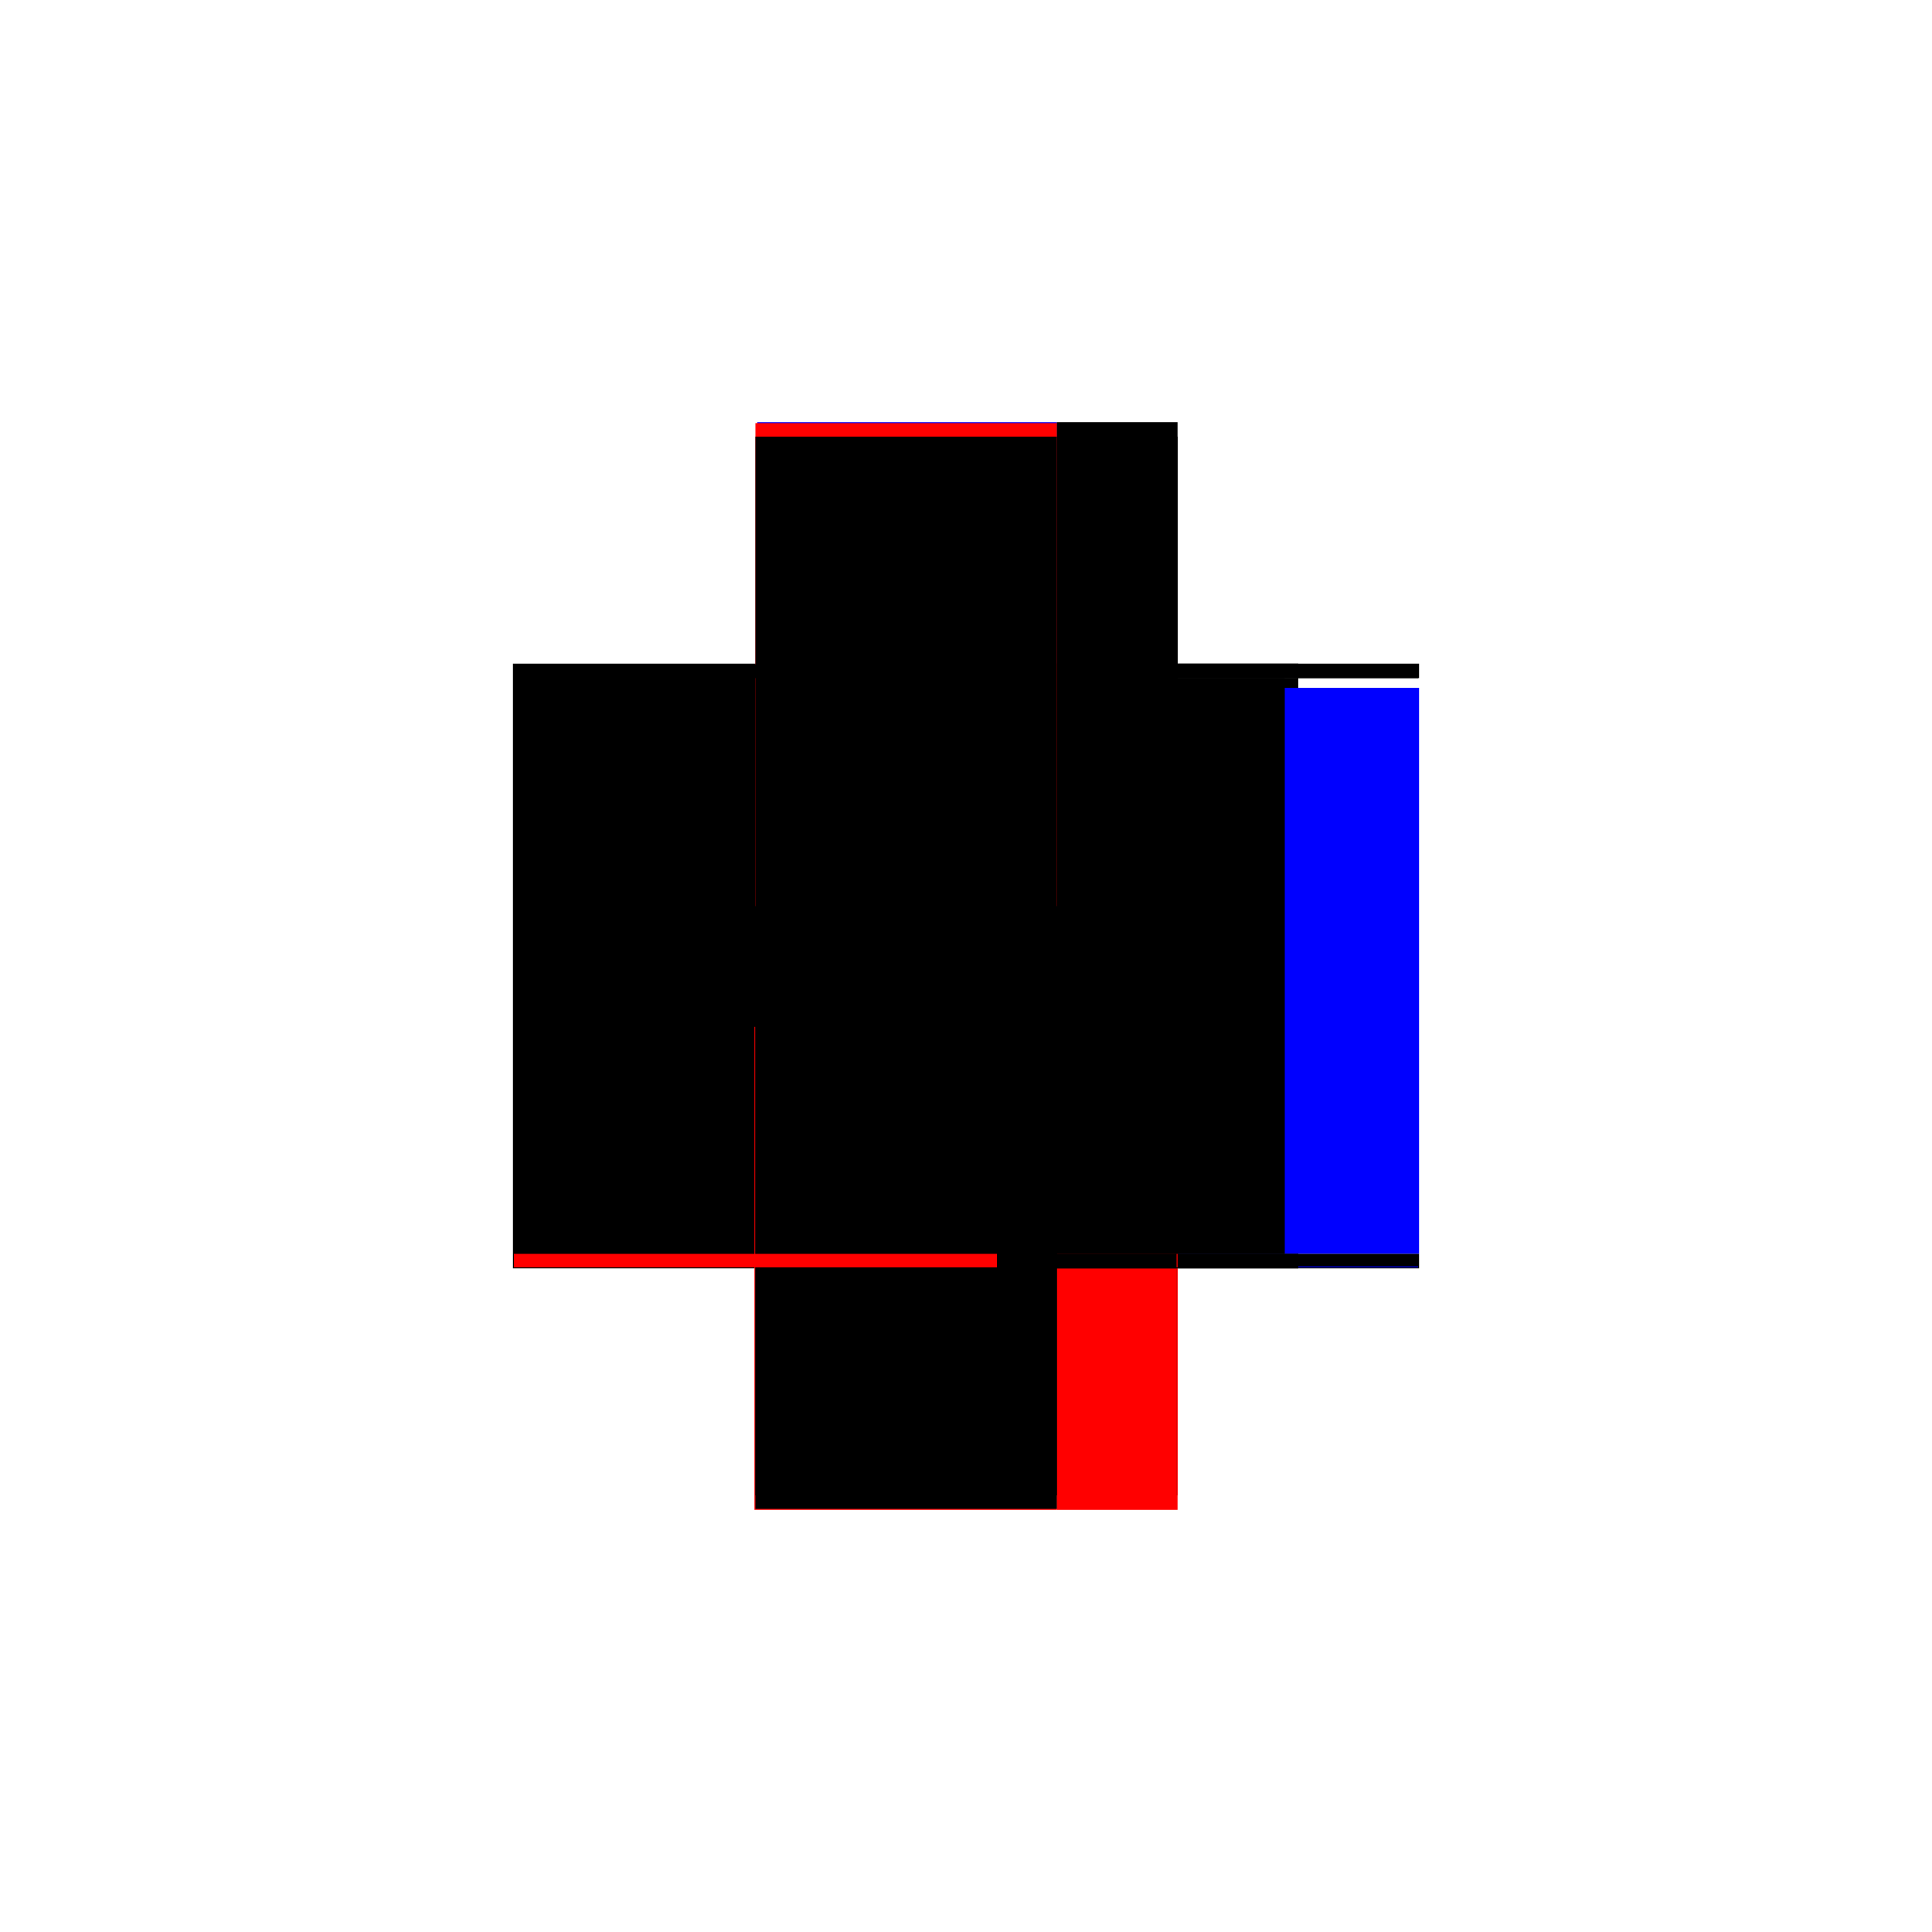 <?xml version="1.0" encoding="utf-8" ?>
<svg xmlns="http://www.w3.org/2000/svg" xmlns:ev="http://www.w3.org/2001/xml-events" xmlns:xlink="http://www.w3.org/1999/xlink" baseProfile="full" height="100%" version="1.1" viewBox="-1,-1,2,2" width="100%">
  <defs>
    <style type="text/css"><![CDATA[.vectorEffectClass {vector-effect: non-scaling-stroke;}]]></style>
  </defs>
  <line class="vectorEffectClass" fill="none" stroke="black" stroke-width="0.5" x1="-0.219" x2="-0.219" y1="0.313" y2="-0.313"/>
  <line class="vectorEffectClass" fill="none" stroke="black" stroke-width="0.5" x1="0.094" x2="0.094" y1="0.298" y2="-0.298"/>
  <line class="vectorEffectClass" fill="none" stroke="blue" stroke-width="0.5" x1="0.219" x2="0.219" y1="0.298" y2="-0.288"/>
  <line class="vectorEffectClass" fill="none" stroke="blue" stroke-width="0.5" x1="-0.216" x2="0.094" y1="-0.313" y2="-0.313"/>
  <line class="vectorEffectClass" fill="none" stroke="red" stroke-width="0.5" x1="-0.219" x2="0.094" y1="0.313" y2="0.313"/>
  <line class="vectorEffectClass" fill="none" stroke="black" stroke-width="0.5" x1="0.094" x2="0.219" y1="-0.313" y2="-0.313"/>
  <line class="vectorEffectClass" fill="none" stroke="red" stroke-width="0.5" x1="0.094" x2="0.219" y1="0.313" y2="0.313"/>
  <line class="vectorEffectClass" fill="none" stroke="black" stroke-width="0.5" x1="0.094" x2="0.218" y1="0.298" y2="0.298"/>
  <line class="vectorEffectClass" fill="none" stroke="red" stroke-width="0.5" x1="0.094" x2="0.218" y1="0.312" y2="0.312"/>
  <line class="vectorEffectClass" fill="none" stroke="black" stroke-width="0.5" x1="0.094" x2="0.218" y1="-0.312" y2="-0.312"/>
  <line class="vectorEffectClass" fill="none" stroke="black" stroke-width="0.5" x1="0.094" x2="0.218" y1="-0.298" y2="-0.298"/>
  <line class="vectorEffectClass" fill="none" stroke="black" stroke-width="0.5" x1="0.219" x2="0.219" y1="0.313" y2="0.298"/>
  <line class="vectorEffectClass" fill="none" stroke="black" stroke-width="0.5" x1="0.219" x2="0.219" y1="-0.298" y2="-0.313"/>
  <line class="vectorEffectClass" fill="none" stroke="blue" stroke-width="0.5" x1="0.218" x2="0.218" y1="0.312" y2="0.311"/>
  <line class="vectorEffectClass" fill="none" stroke="black" stroke-width="0.5" x1="0.218" x2="0.218" y1="-0.298" y2="-0.312"/>
  <line class="vectorEffectClass" fill="none" stroke="black" stroke-width="0.5" x1="0.094" x2="0.094" y1="0.312" y2="0.298"/>
  <line class="vectorEffectClass" fill="none" stroke="black" stroke-width="0.5" x1="0.094" x2="0.094" y1="-0.298" y2="-0.312"/>
  <line class="vectorEffectClass" fill="none" stroke="black" stroke-width="0.5" x1="0.218" x2="0.219" y1="-0.298" y2="-0.298"/>
  <line class="vectorEffectClass" fill="none" stroke="red" stroke-width="0.5" x1="0.218" x2="0.219" y1="0.298" y2="0.298"/>
  <line class="vectorEffectClass" fill="none" stroke="black" stroke-width="0.5" x1="0.094" x2="0.094" y1="0.313" y2="0.312"/>
  <line class="vectorEffectClass" fill="none" stroke="black" stroke-width="0.5" x1="0.094" x2="0.094" y1="-0.312" y2="-0.313"/>
  <line class="vectorEffectClass" fill="none" stroke="black" stroke-dasharray="5.0 5.0" stroke-width="0.5" x1="0.08" x2="0.08" y1="0.298" y2="-0.298"/>
  <line class="vectorEffectClass" fill="none" stroke="black" stroke-dasharray="5.0 5.0" stroke-width="0.5" x1="-0.218" x2="0.094" y1="0.312" y2="0.312"/>
  <line class="vectorEffectClass" fill="none" stroke="red" stroke-dasharray="5.0 5.0" stroke-width="0.5" x1="-0.218" x2="0.094" y1="-0.312" y2="-0.312"/>
  <line class="vectorEffectClass" fill="none" stroke="black" stroke-dasharray="5.0 5.0" stroke-width="0.5" x1="-0.218" x2="0.08" y1="0.298" y2="0.298"/>
  <line class="vectorEffectClass" fill="none" stroke="black" stroke-dasharray="5.0 5.0" stroke-width="0.5" x1="-0.218" x2="0.08" y1="-0.298" y2="-0.298"/>
  <line class="vectorEffectClass" fill="none" stroke="red" stroke-dasharray="5.0 5.0" stroke-width="0.5" x1="-0.218" x2="-0.218" y1="0.312" y2="0.298"/>
  <line class="vectorEffectClass" fill="none" stroke="black" stroke-dasharray="5.0 5.0" stroke-width="0.5" x1="-0.218" x2="-0.218" y1="-0.298" y2="-0.312"/>
  <line class="vectorEffectClass" fill="none" stroke="black" stroke-dasharray="5.0 5.0" stroke-width="0.5" x1="0.08" x2="0.094" y1="0.298" y2="0.298"/>
  <line class="vectorEffectClass" fill="none" stroke="black" stroke-dasharray="5.0 5.0" stroke-width="0.5" x1="0.08" x2="0.094" y1="-0.298" y2="-0.298"/>
</svg>
